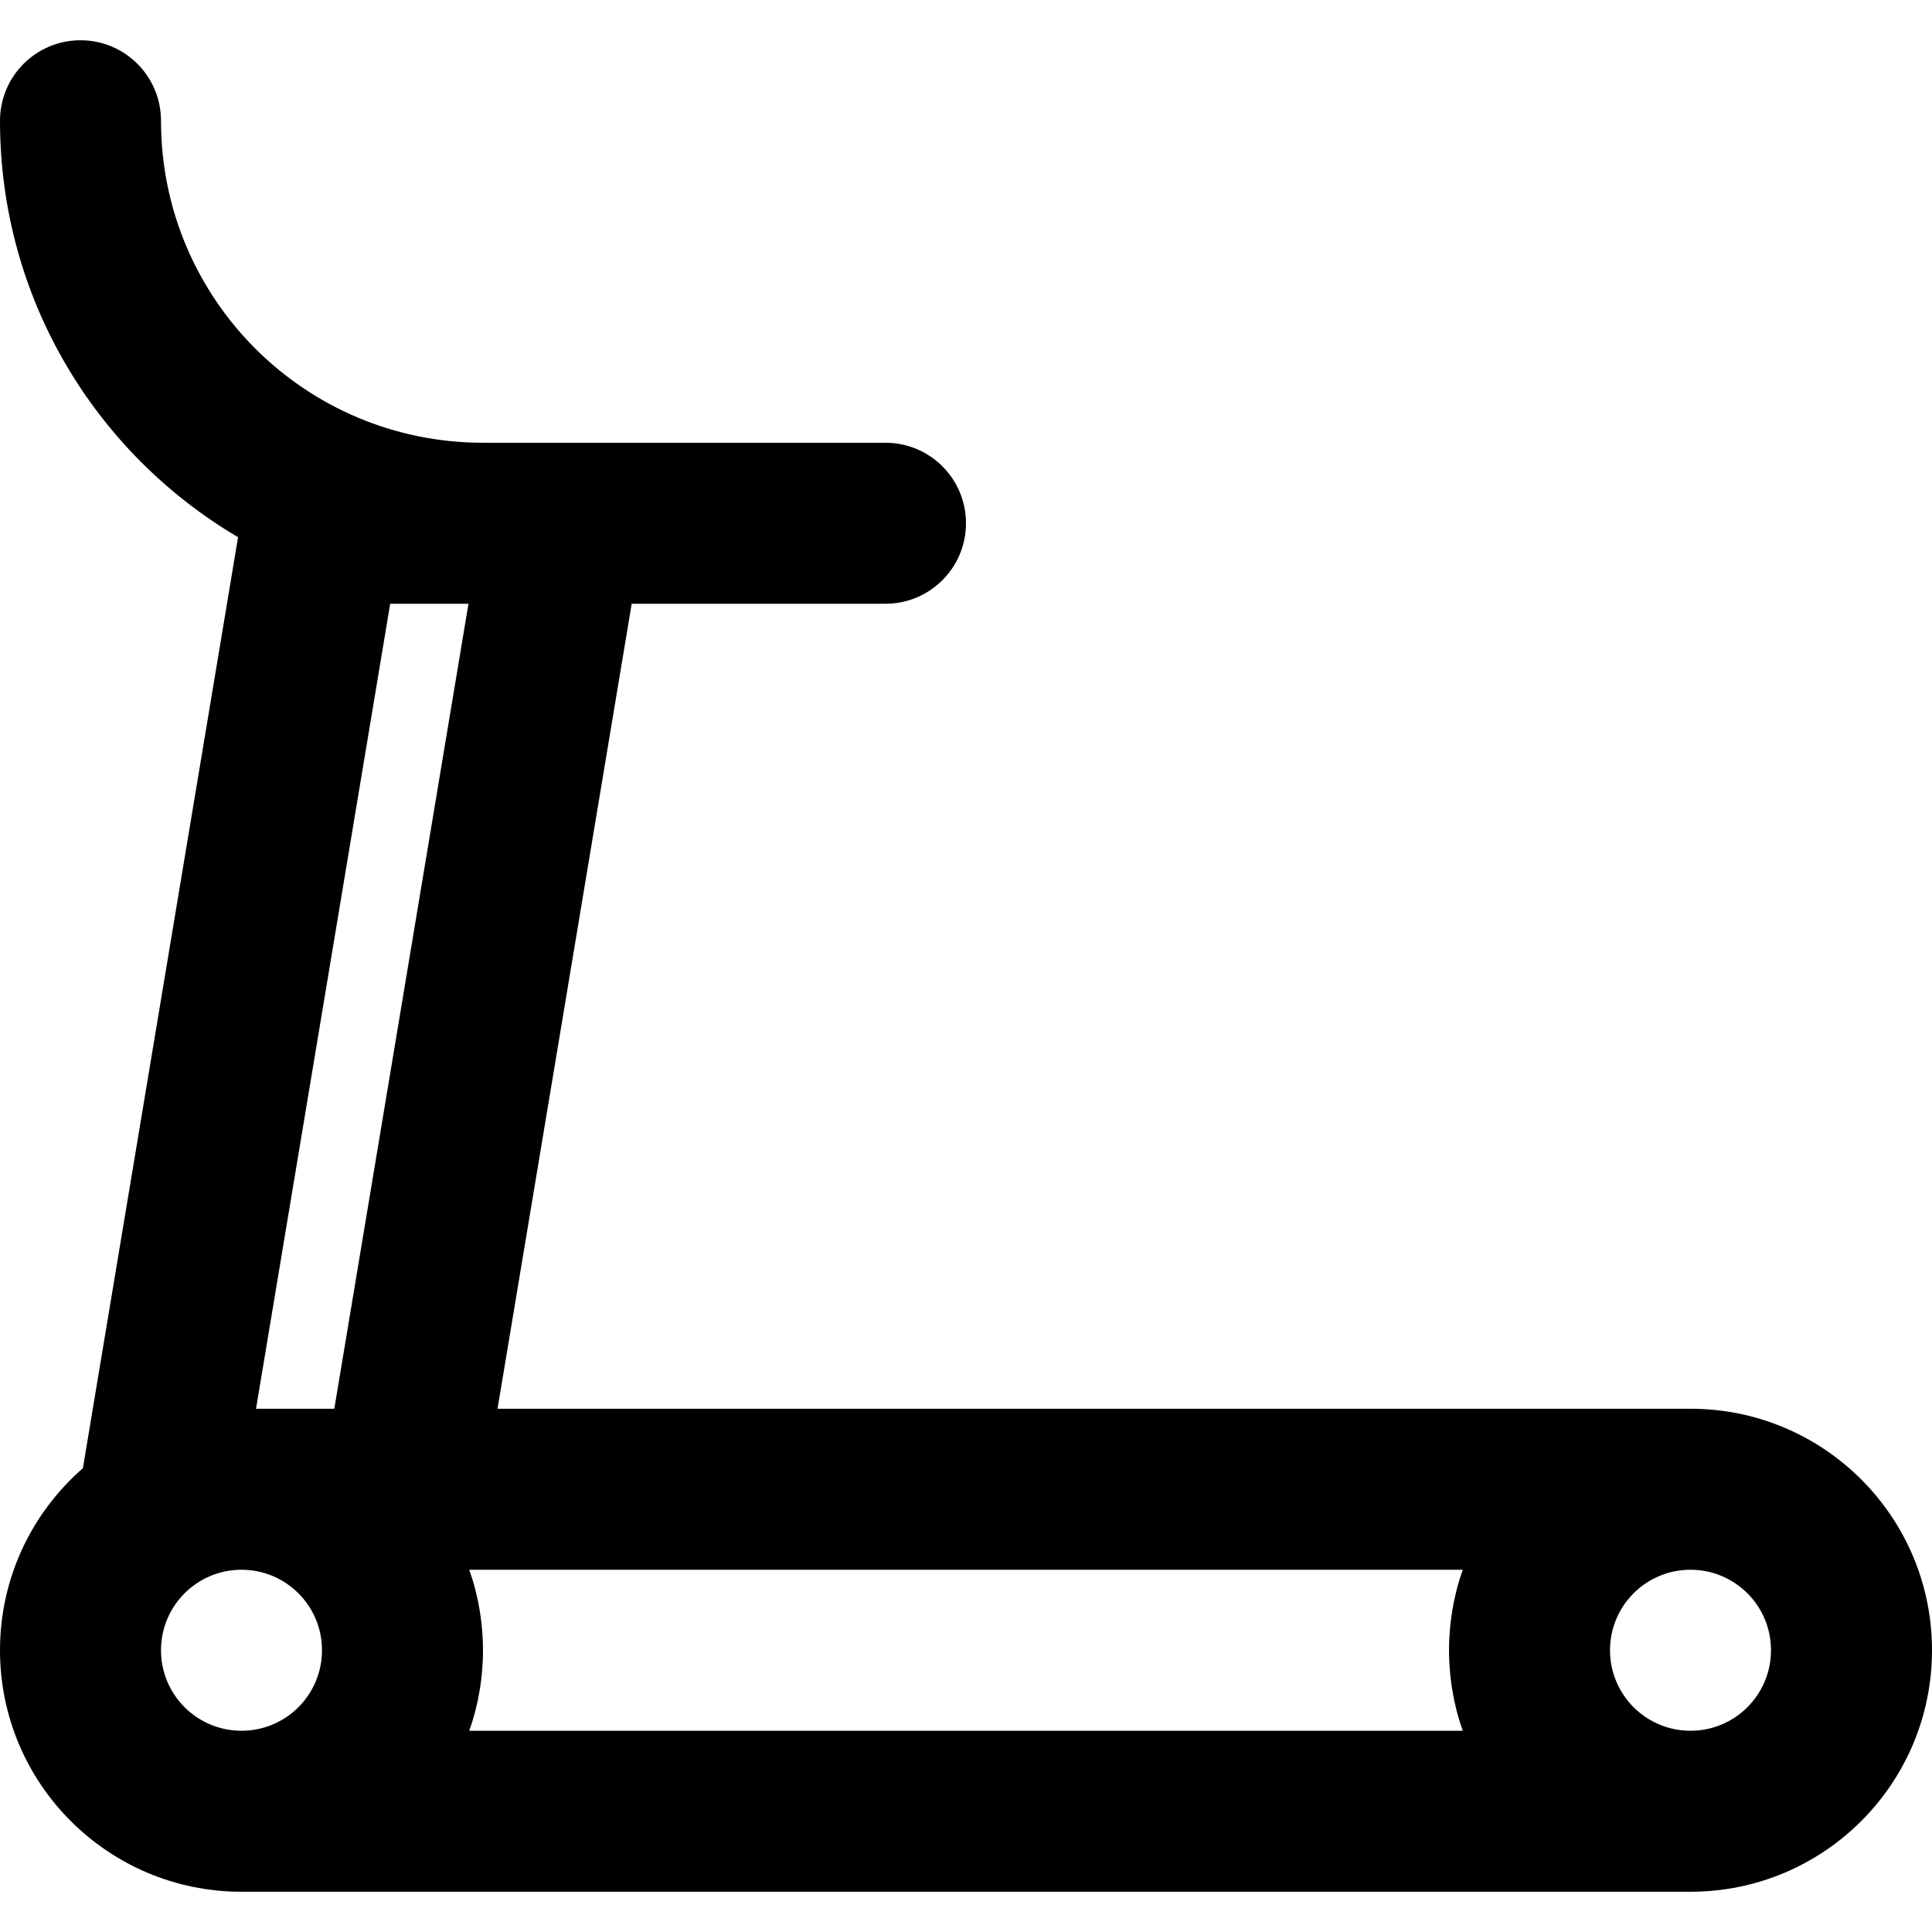 <?xml version="1.0" encoding="iso-8859-1"?>
<!-- Uploaded to: SVG Repo, www.svgrepo.com, Generator: SVG Repo Mixer Tools -->
<svg fill="#000000" height="800px" width="800px" version="1.1" id="Layer_1" xmlns="http://www.w3.org/2000/svg" xmlns:xlink="http://www.w3.org/1999/xlink" 
	 viewBox="0 0 512 512" xml:space="preserve">
<g>
	<g>
		<path d="M448,373.333H131.85L167.405,160h67.261c11.782,0,21.333-9.551,21.333-21.333c0-11.782-9.551-21.333-21.333-21.333
			h-85.333H128c-47.183,0-85.333-38.15-85.333-85.333c0-11.782-9.551-21.333-21.333-21.333C9.551,10.667,0,20.218,0,32
			c0,47.046,25.323,88.117,63.09,110.361L21.969,389.086C8.513,400.817,0,418.073,0,437.333c0,35.355,28.645,64,64,64h384
			c35.355,0,64-28.645,64-64C512,401.978,483.355,373.333,448,373.333z M67.85,373.333L103.405,160h20.745L88.595,373.333H67.85z
			 M42.667,437.333C42.667,425.542,52.209,416,64,416s21.333,9.542,21.333,21.333S75.791,458.667,64,458.667
			S42.667,449.125,42.667,437.333z M124.361,458.667c0.202-0.571,0.385-1.151,0.571-1.73c0.072-0.225,0.152-0.446,0.222-0.672
			c0.288-0.933,0.556-1.875,0.802-2.826c0.06-0.232,0.11-0.469,0.168-0.702c0.179-0.723,0.349-1.449,0.503-2.182
			c0.073-0.347,0.136-0.697,0.203-1.046c0.122-0.631,0.237-1.265,0.34-1.902c0.061-0.379,0.117-0.759,0.172-1.139
			c0.09-0.628,0.169-1.26,0.24-1.894c0.042-0.376,0.086-0.752,0.121-1.13c0.065-0.684,0.114-1.373,0.157-2.063
			c0.02-0.327,0.047-0.651,0.063-0.979c0.048-1.017,0.078-2.039,0.078-3.068s-0.03-2.051-0.078-3.068
			c-0.016-0.328-0.043-0.652-0.063-0.979c-0.043-0.69-0.092-1.379-0.157-2.064c-0.036-0.378-0.079-0.753-0.121-1.129
			c-0.071-0.634-0.151-1.266-0.241-1.894c-0.054-0.381-0.111-0.76-0.172-1.139c-0.103-0.638-0.218-1.271-0.34-1.902
			c-0.067-0.349-0.131-0.699-0.203-1.046c-0.154-0.732-0.325-1.458-0.503-2.181c-0.058-0.234-0.108-0.47-0.168-0.703
			c-0.246-0.951-0.514-1.893-0.802-2.826c-0.07-0.227-0.15-0.449-0.222-0.674c-0.186-0.578-0.368-1.157-0.57-1.728H387.64
			c-0.201,0.569-0.383,1.146-0.568,1.722c-0.073,0.228-0.154,0.452-0.225,0.682c-0.288,0.932-0.555,1.873-0.801,2.823
			c-0.061,0.236-0.112,0.475-0.17,0.711c-0.178,0.72-0.348,1.443-0.501,2.172c-0.073,0.348-0.137,0.699-0.204,1.049
			c-0.121,0.631-0.237,1.263-0.339,1.901c-0.061,0.378-0.117,0.758-0.172,1.139c-0.09,0.628-0.169,1.259-0.24,1.893
			c-0.042,0.377-0.086,0.753-0.122,1.132c-0.065,0.683-0.114,1.37-0.157,2.06c-0.02,0.327-0.048,0.653-0.063,0.982
			c-0.048,1.017-0.078,2.039-0.078,3.068s0.03,2.051,0.078,3.068c0.016,0.329,0.043,0.654,0.063,0.982
			c0.043,0.689,0.092,1.376,0.156,2.059c0.036,0.379,0.079,0.756,0.122,1.133c0.071,0.634,0.151,1.265,0.24,1.893
			c0.054,0.381,0.111,0.761,0.172,1.139c0.103,0.637,0.218,1.27,0.339,1.9c0.067,0.35,0.131,0.701,0.204,1.049
			c0.153,0.73,0.323,1.453,0.501,2.173c0.058,0.236,0.109,0.476,0.17,0.711c0.246,0.95,0.513,1.891,0.801,2.823
			c0.071,0.228,0.151,0.452,0.224,0.679c0.185,0.577,0.367,1.154,0.569,1.724H124.361z M448,458.667
			c-11.791,0-21.333-9.542-21.333-21.333S436.209,416,448,416s21.333,9.542,21.333,21.333S459.791,458.667,448,458.667z"/>
	</g>
</g>
</svg>